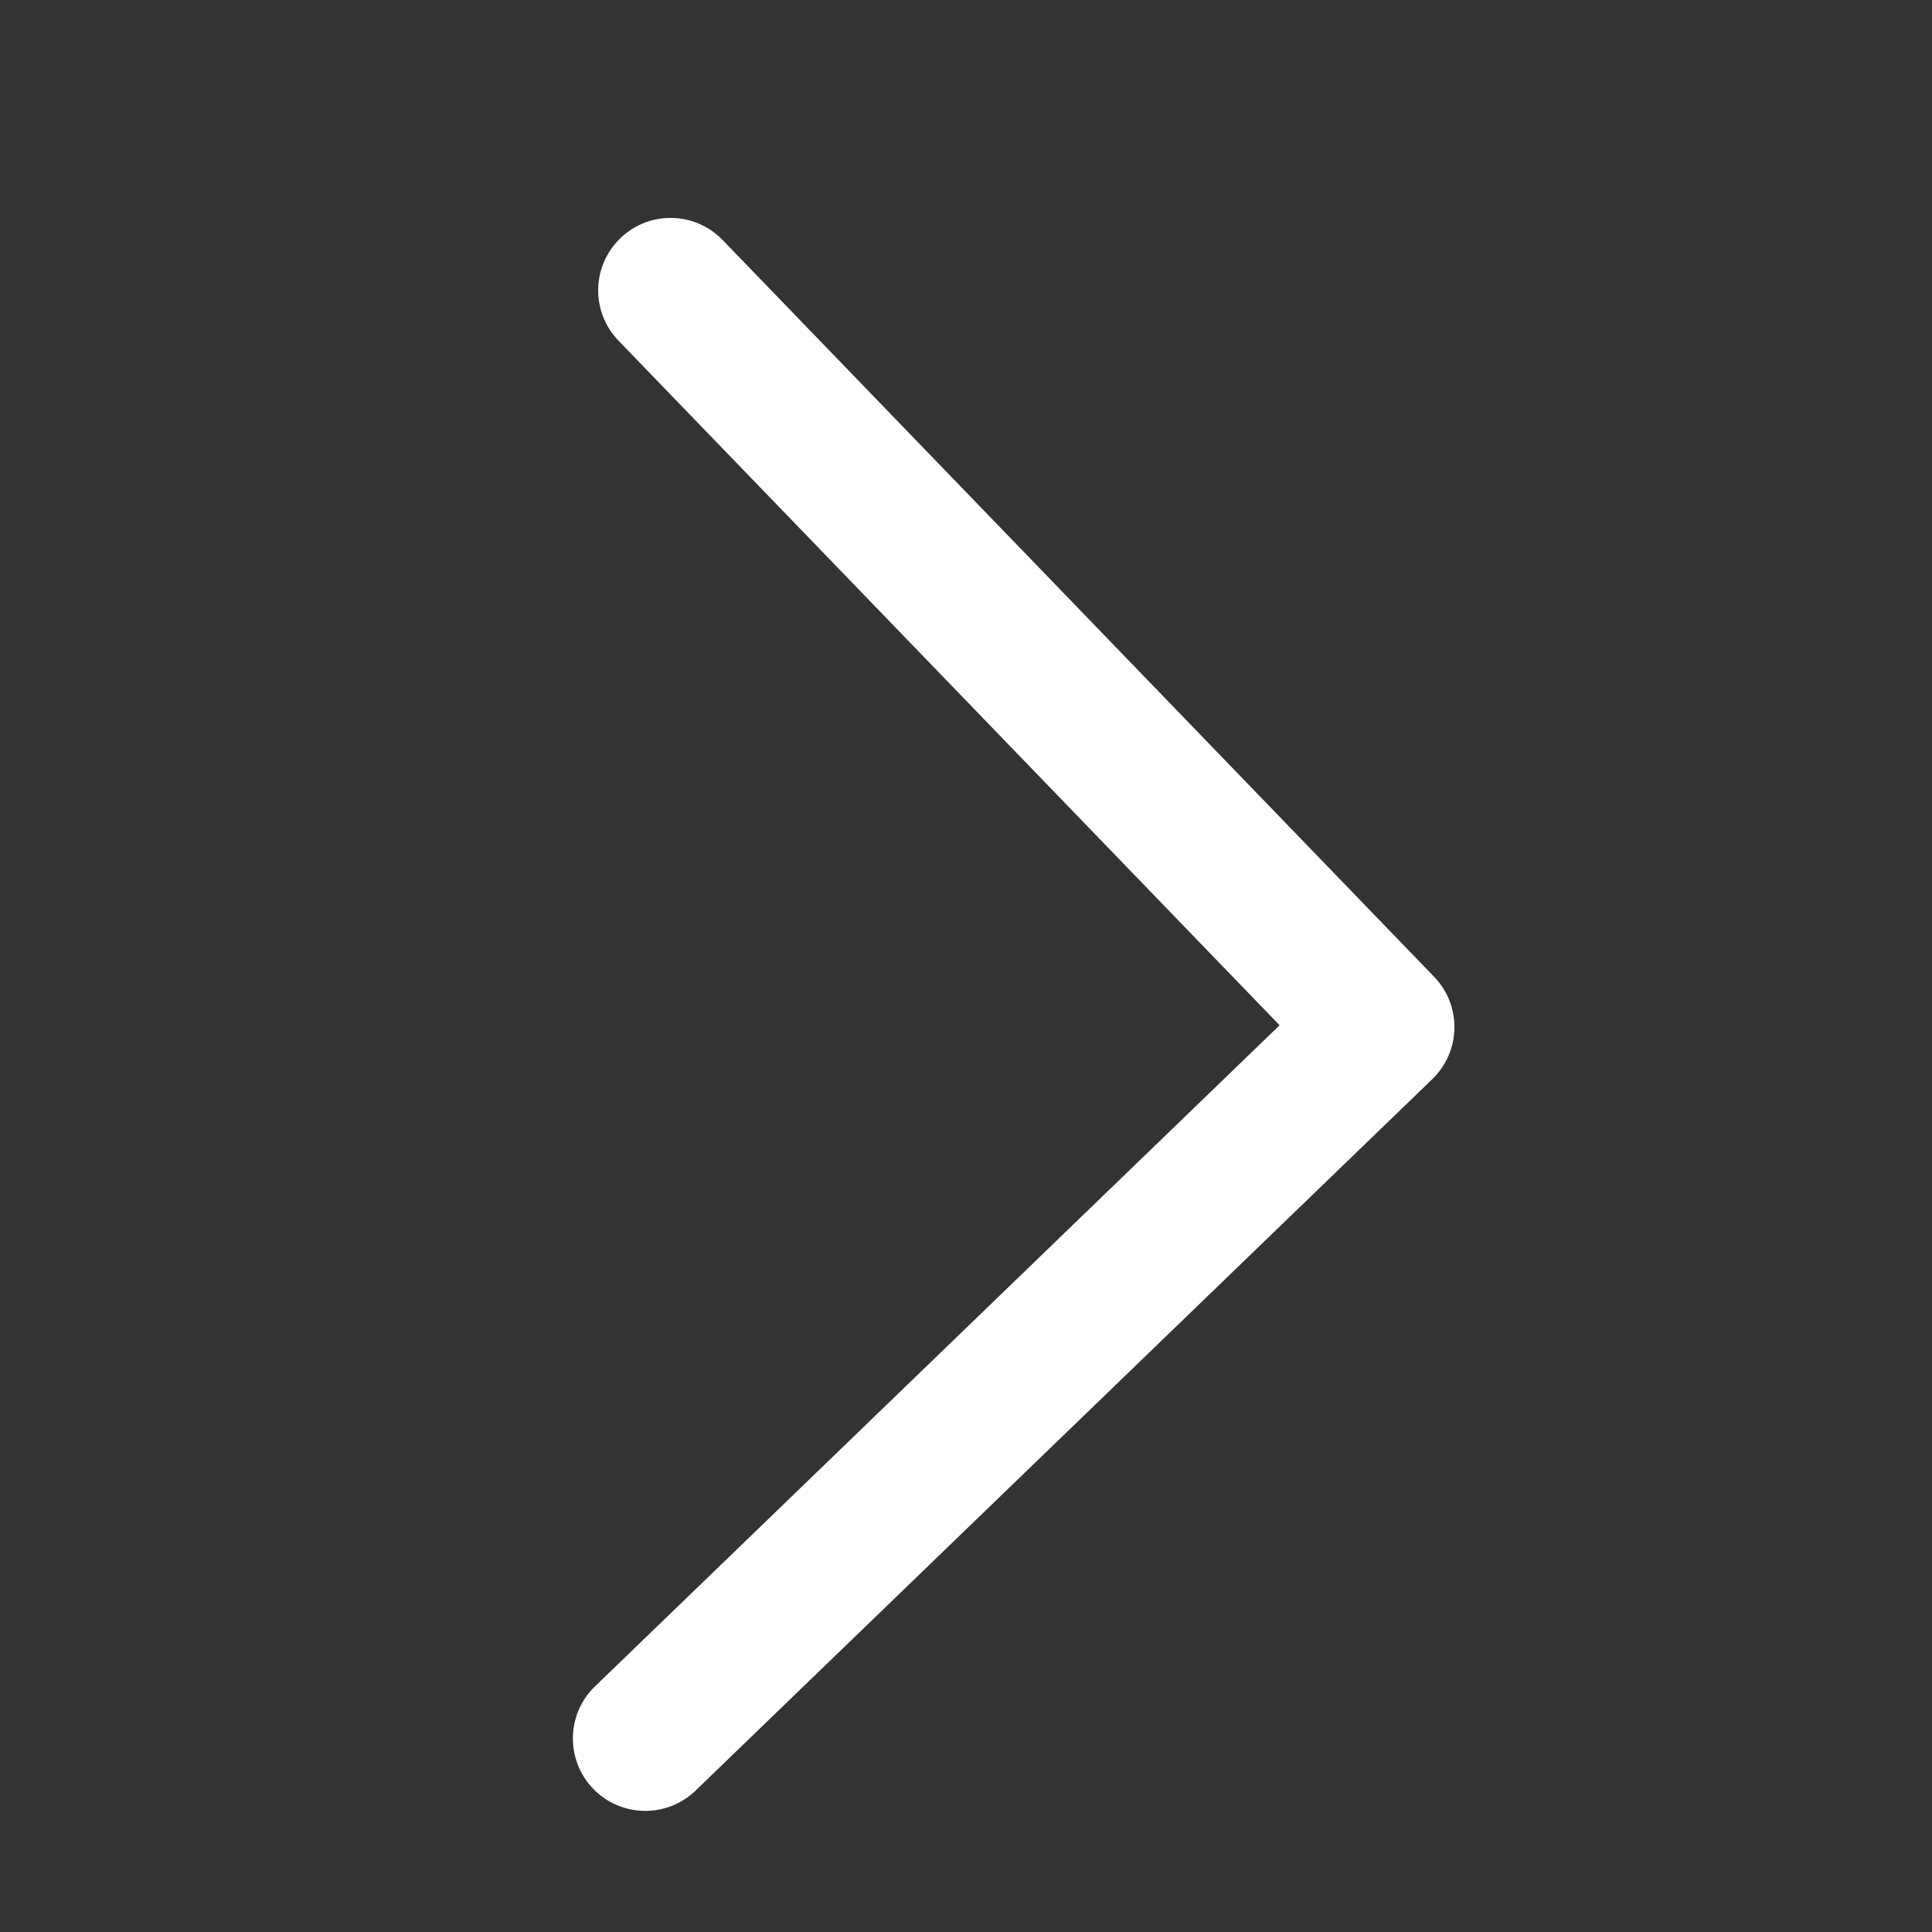 <svg width="25" height="25" viewBox="0 0 25 25" fill="none" xmlns="http://www.w3.org/2000/svg">
<rect x="0" y="0" width="25" height="25" fill="#333333" stroke="none"/>
<mask id="mask0_50437_1036" style="mask-type:alpha" maskUnits="userSpaceOnUse" x="0" y="0" width="25" height="25">
<rect x="25" y="1" width="24" height="24" transform="rotate(91 25 1)" fill="white"/>
</mask>
<g mask="url(#mask0_50437_1036)">
<path d="M18.82 13.306C18.824 13.067 18.737 12.825 18.557 12.639L9.351 3.106C8.992 2.734 8.399 2.723 8.027 3.083C7.654 3.443 7.644 4.036 8.003 4.408L16.558 13.267L7.699 21.822C7.327 22.181 7.317 22.774 7.676 23.147C8.036 23.519 8.629 23.529 9.001 23.17L18.534 13.964C18.72 13.784 18.816 13.546 18.82 13.306Z" fill="white"/>
</g>
</svg>
